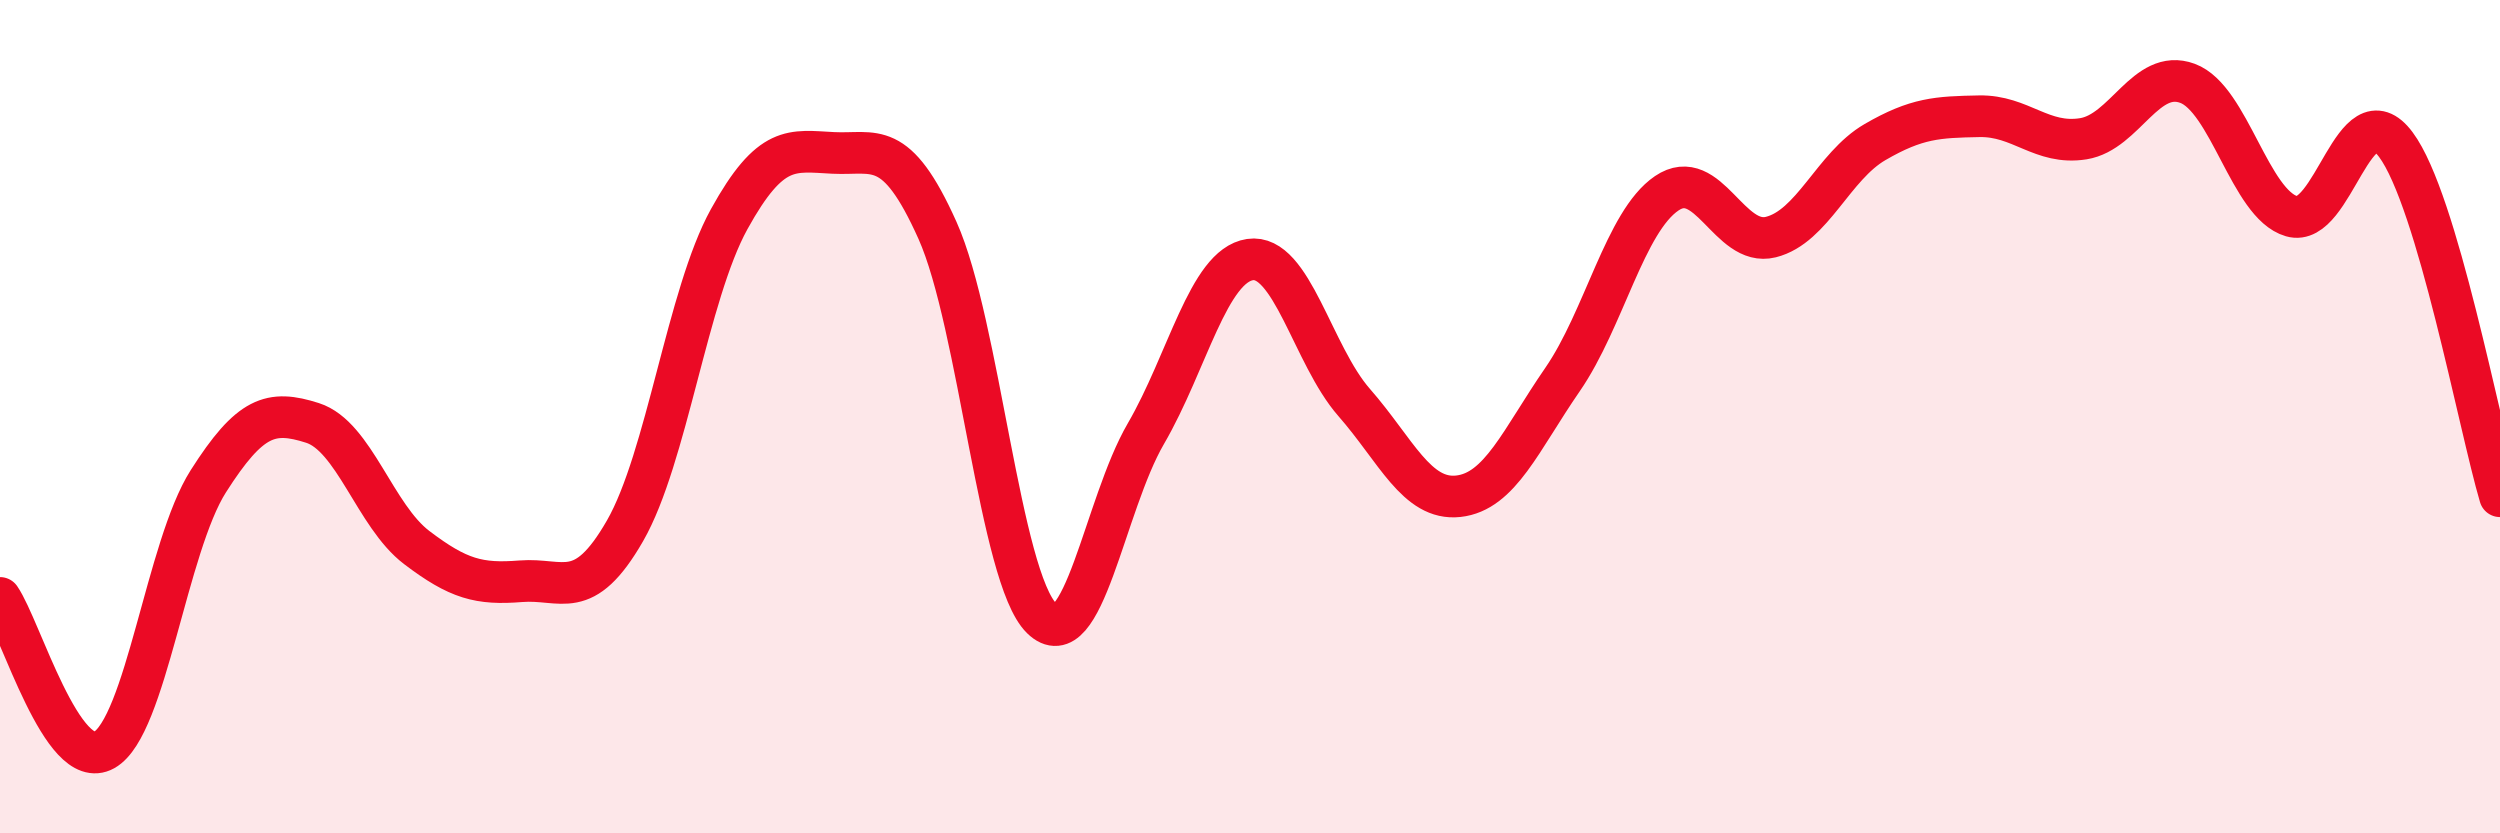 
    <svg width="60" height="20" viewBox="0 0 60 20" xmlns="http://www.w3.org/2000/svg">
      <path
        d="M 0,14.35 C 0.5,15.08 1.5,18.56 2.5,18 C 3.5,17.44 4,13.12 5,11.55 C 6,9.98 6.5,9.83 7.5,10.15 C 8.5,10.47 9,12.38 10,13.14 C 11,13.9 11.5,14.03 12.5,13.95 C 13.5,13.87 14,14.48 15,12.74 C 16,11 16.5,7.07 17.5,5.26 C 18.5,3.45 19,3.62 20,3.67 C 21,3.72 21.5,3.3 22.5,5.53 C 23.5,7.76 24,13.86 25,14.84 C 26,15.82 26.5,12.13 27.5,10.41 C 28.5,8.69 29,6.38 30,6.23 C 31,6.08 31.5,8.52 32.5,9.66 C 33.5,10.8 34,12.02 35,11.91 C 36,11.8 36.5,10.56 37.5,9.11 C 38.5,7.66 39,5.32 40,4.64 C 41,3.96 41.5,5.94 42.5,5.69 C 43.5,5.44 44,3.99 45,3.41 C 46,2.83 46.5,2.81 47.5,2.79 C 48.5,2.77 49,3.49 50,3.33 C 51,3.17 51.5,1.63 52.5,2 C 53.5,2.37 54,4.9 55,5.19 C 56,5.48 56.5,2.13 57.5,3.47 C 58.5,4.81 59.5,10.22 60,11.91L60 20L0 20Z"
        fill="#EB0A25"
        opacity="0.1"
        stroke-linecap="round"
        stroke-linejoin="round"
      />
      <path
        d="M 0,14.35 C 0.5,15.08 1.5,18.56 2.5,18 C 3.5,17.44 4,13.12 5,11.55 C 6,9.98 6.5,9.83 7.5,10.15 C 8.5,10.47 9,12.38 10,13.14 C 11,13.9 11.5,14.03 12.5,13.95 C 13.5,13.87 14,14.48 15,12.74 C 16,11 16.5,7.07 17.5,5.26 C 18.5,3.45 19,3.62 20,3.67 C 21,3.72 21.5,3.3 22.5,5.53 C 23.5,7.76 24,13.86 25,14.84 C 26,15.82 26.5,12.13 27.5,10.41 C 28.5,8.69 29,6.38 30,6.23 C 31,6.08 31.5,8.52 32.5,9.66 C 33.5,10.8 34,12.02 35,11.91 C 36,11.8 36.5,10.56 37.5,9.11 C 38.5,7.66 39,5.32 40,4.64 C 41,3.96 41.5,5.94 42.5,5.69 C 43.5,5.44 44,3.99 45,3.41 C 46,2.83 46.5,2.81 47.5,2.79 C 48.5,2.77 49,3.49 50,3.33 C 51,3.17 51.5,1.63 52.5,2 C 53.5,2.37 54,4.9 55,5.19 C 56,5.48 56.5,2.13 57.5,3.47 C 58.5,4.81 59.5,10.22 60,11.91"
        stroke="#EB0A25"
        stroke-width="1"
        fill="none"
        stroke-linecap="round"
        stroke-linejoin="round"
      />
    </svg>
  